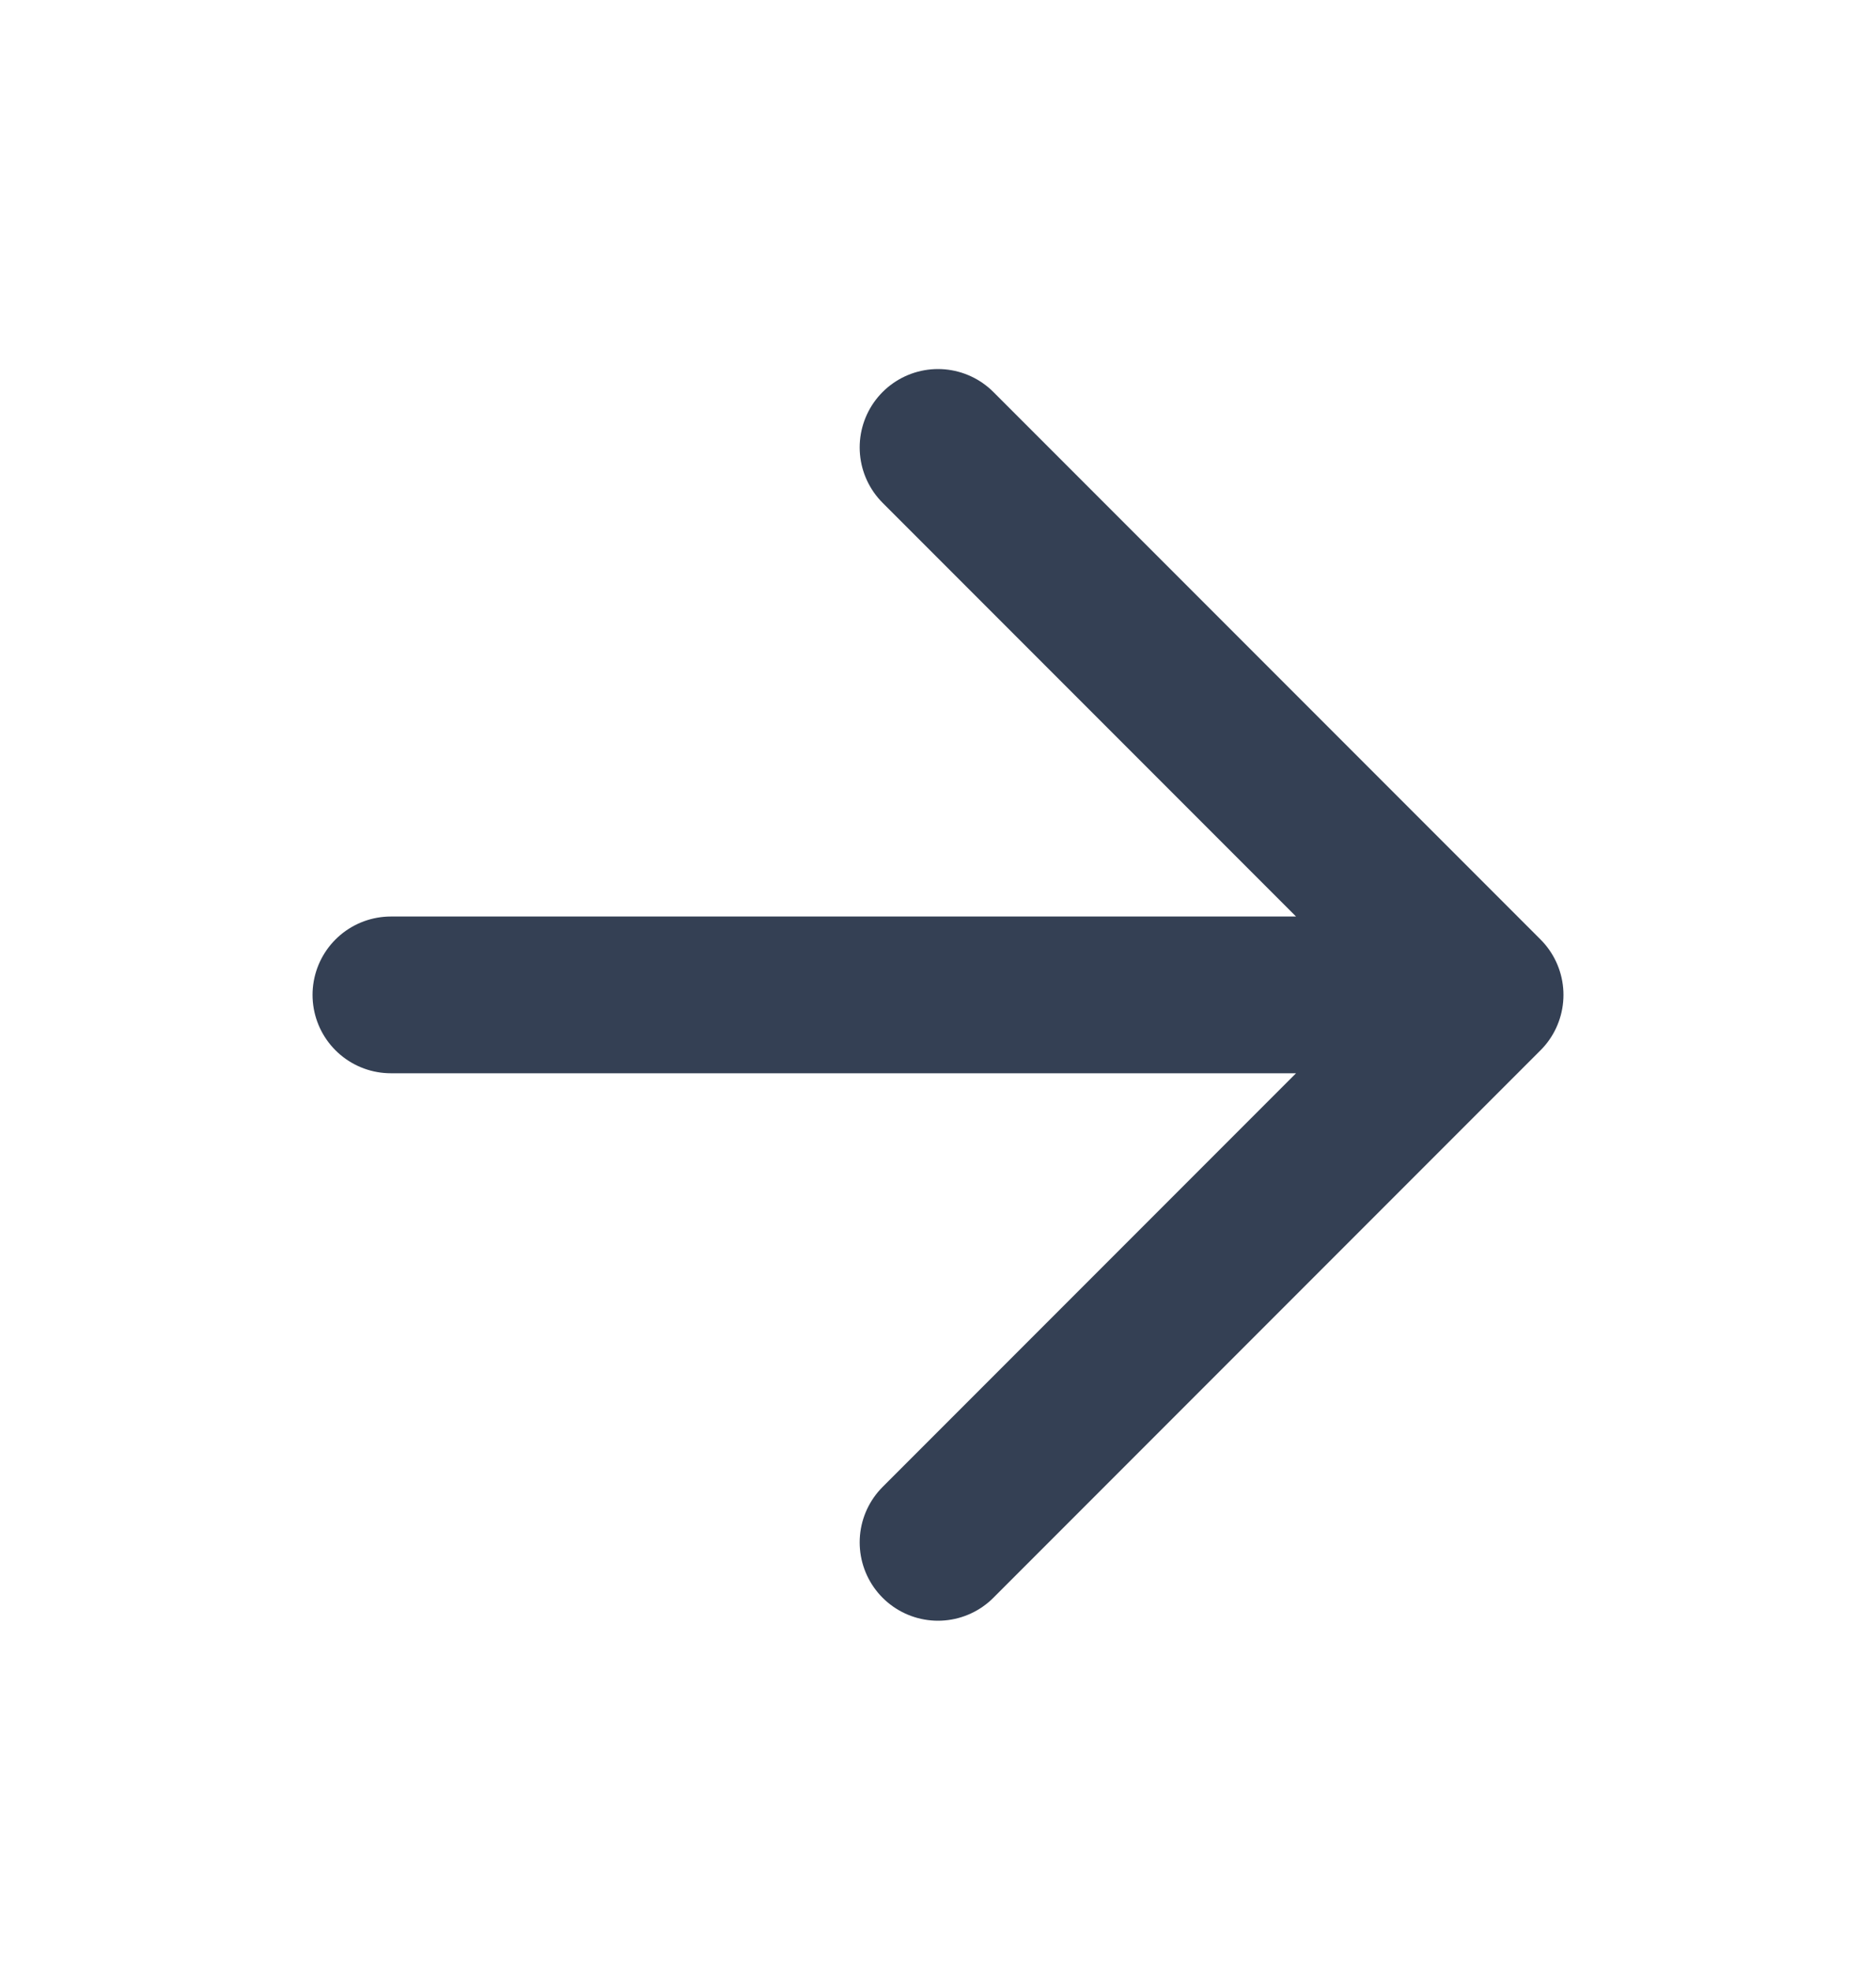 <svg width="20" height="21" viewBox="0 0 20 21" fill="none" xmlns="http://www.w3.org/2000/svg">
<g id="arrow-right">
<path id="Icon" d="M4.167 10.6H15.833M15.833 10.6L10 4.767M15.833 10.6L10 16.433" stroke="#344054" stroke-width="1.67" stroke-linecap="round" stroke-linejoin="round"/>
</g>
</svg>
